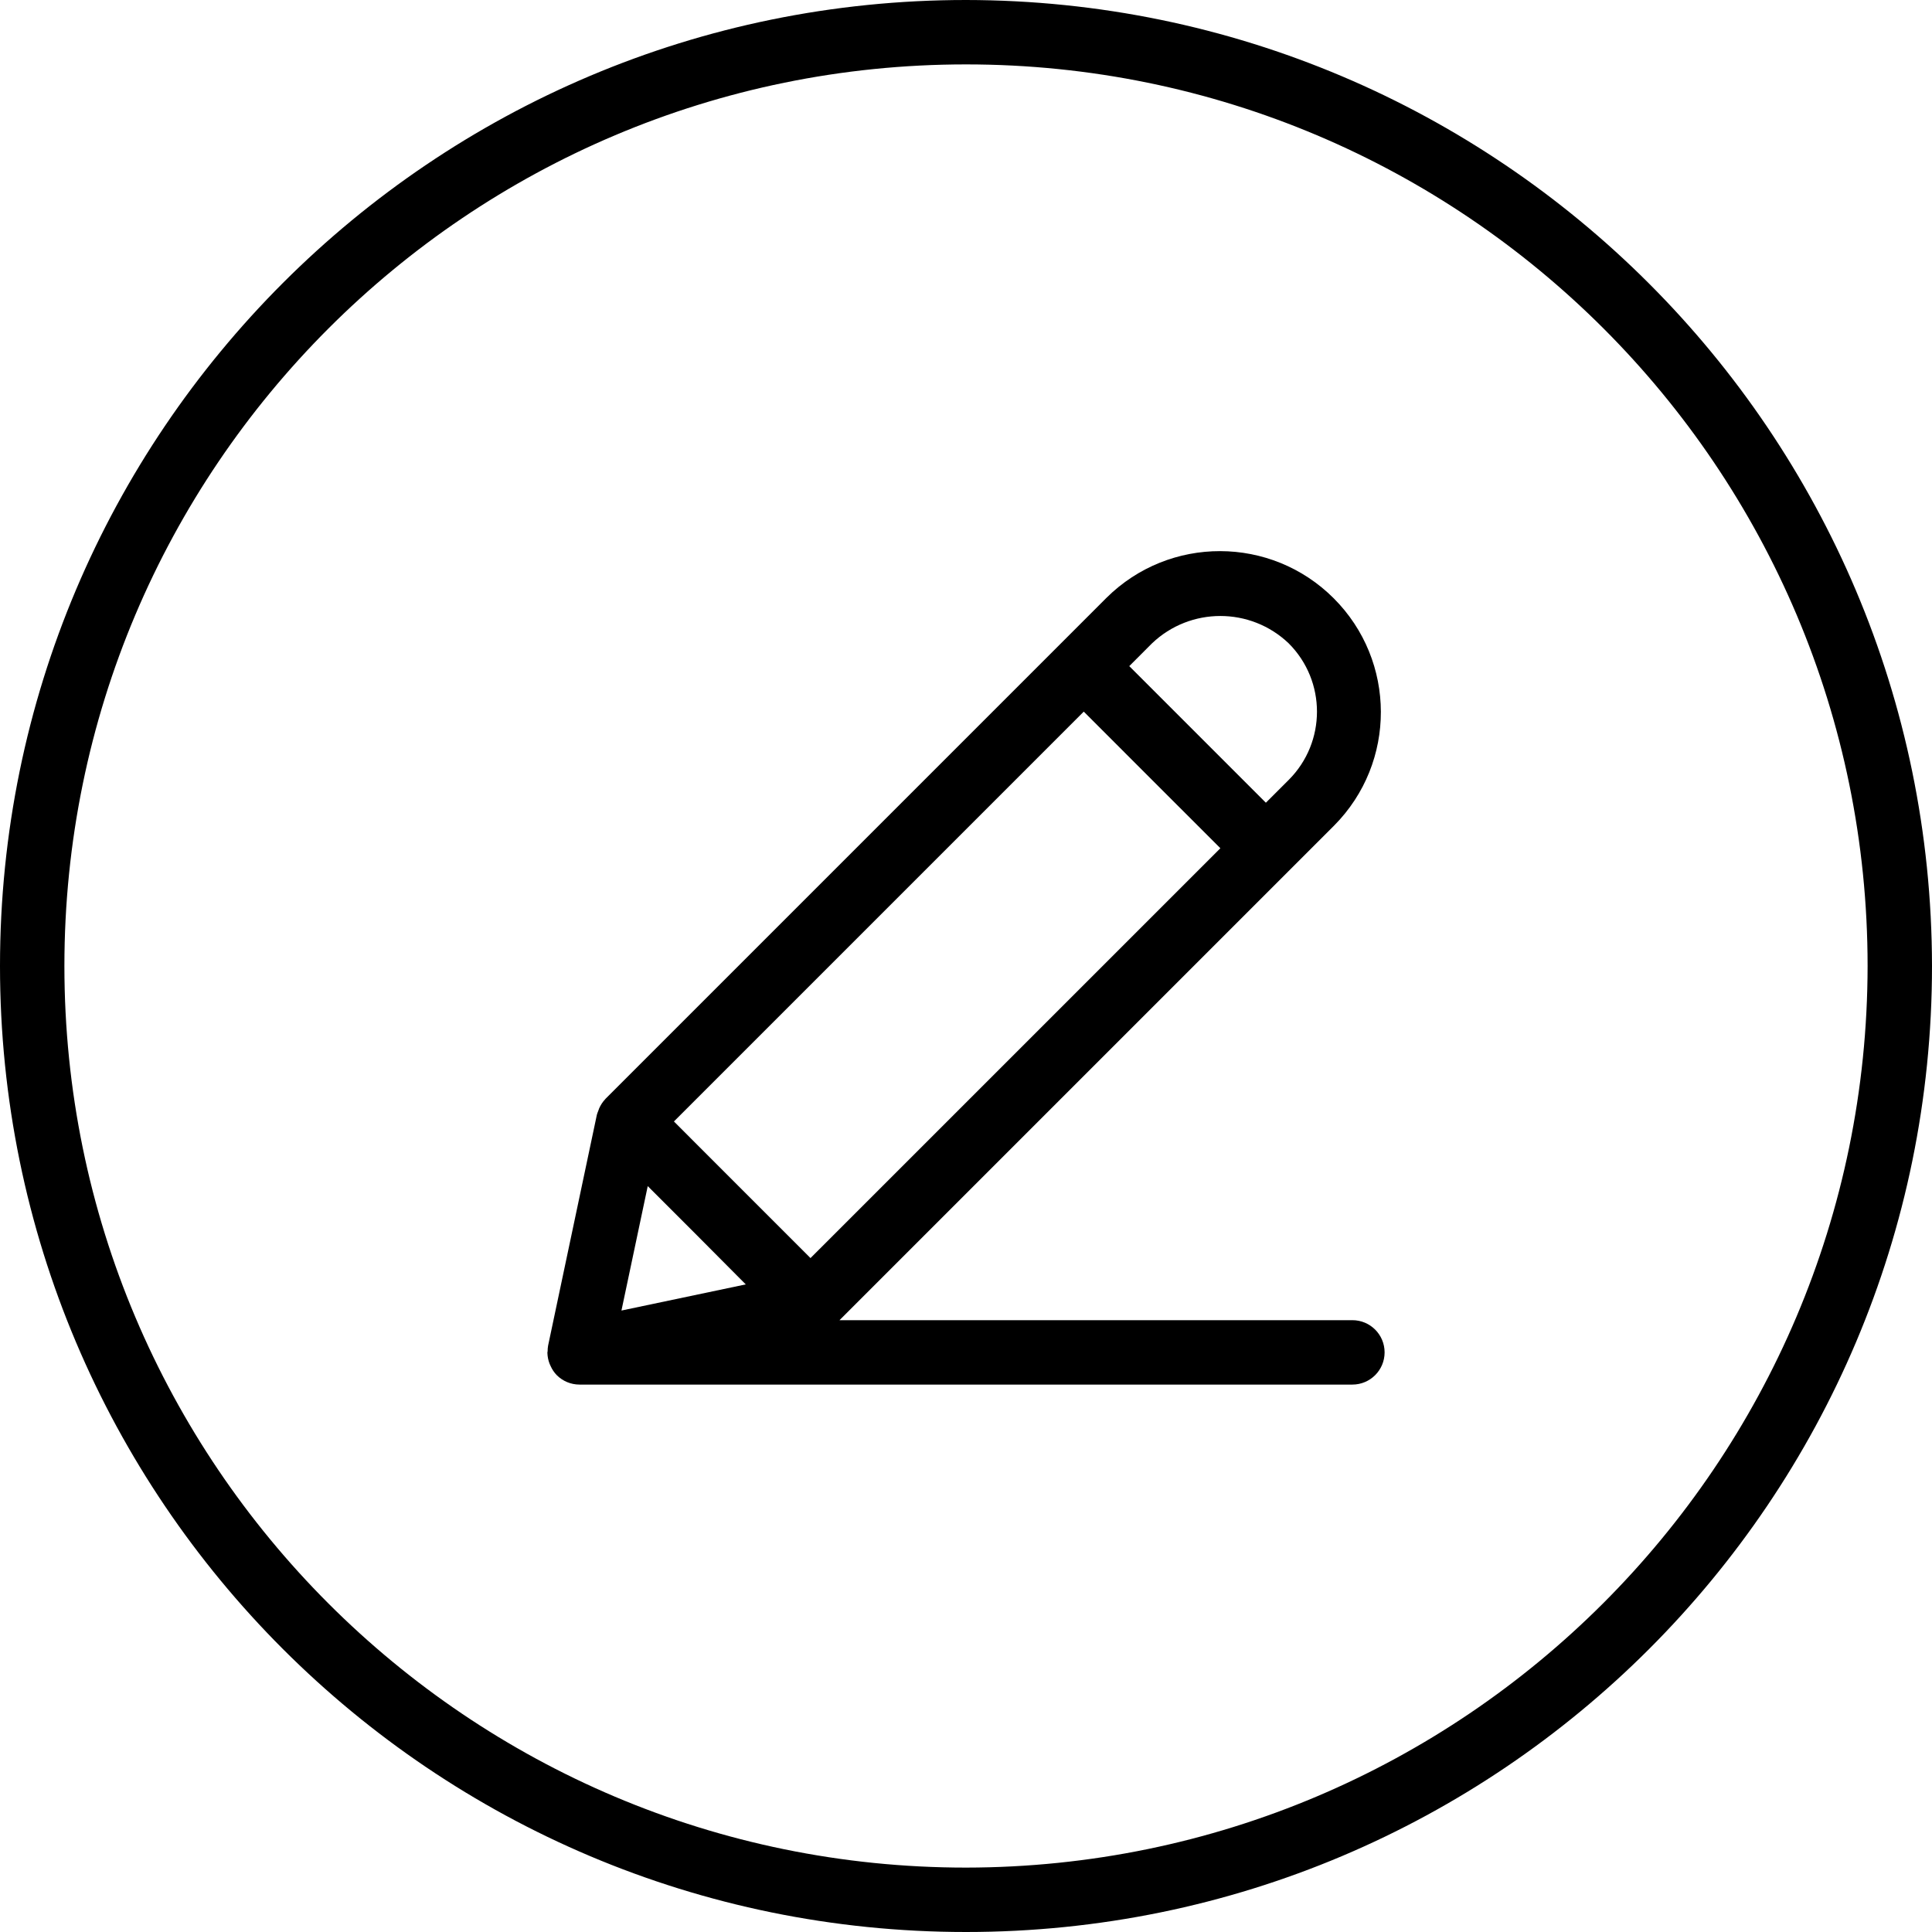 <svg height="480pt" viewBox="0 0 480 480" width="480pt" xmlns="http://www.w3.org/2000/svg"><path d="m240 0c-132.547 0-240 107.453-240 240s107.453 240 240 240 240-107.453 240-240c-.148-132.484-107.516-239.852-240-240zm0 464c-123.711 0-224-100.289-224-224s100.289-224 224-224 224 100.289 224 224c-.141 123.652-100.348 223.859-224 224zm0 0"/><path d="m336 328h-127.434l111.602-111.602 11.312-11.309c15.504-15.641 15.449-40.875-.125-56.445-15.57-15.574-40.805-15.629-56.445-.125l-11.309 11.312-113.137 113.137-.074.094c-.641.68-1.16 1.465-1.535 2.32-.094.227-.16.441-.238.664-.129.301-.238.609-.328.922l-12.121 57.375c-.078.453-.113.91-.113 1.367 0 .105-.055.184-.055.289v.121c.023.926.207 1.84.543 2.703.082.199.16.383.258.574.367.828.879 1.586 1.504 2.242 1.508 1.516 3.559 2.367 5.695 2.359h192c4.418 0 8-3.582 8-8s-3.582-8-8-8zm-150.719-8.895-30.883 6.496 6.531-30.914 12.191 12.191zm100.941-159.273c9.504-9.055 24.441-9.055 33.945 0 9.375 9.371 9.375 24.57 0 33.945l-5.664 5.656-33.938-33.938zm-16.965 16.969 16.965 16.969 16.977 16.973-101.832 101.824-16.969-16.965-16.965-16.977zm0 0"/></svg>